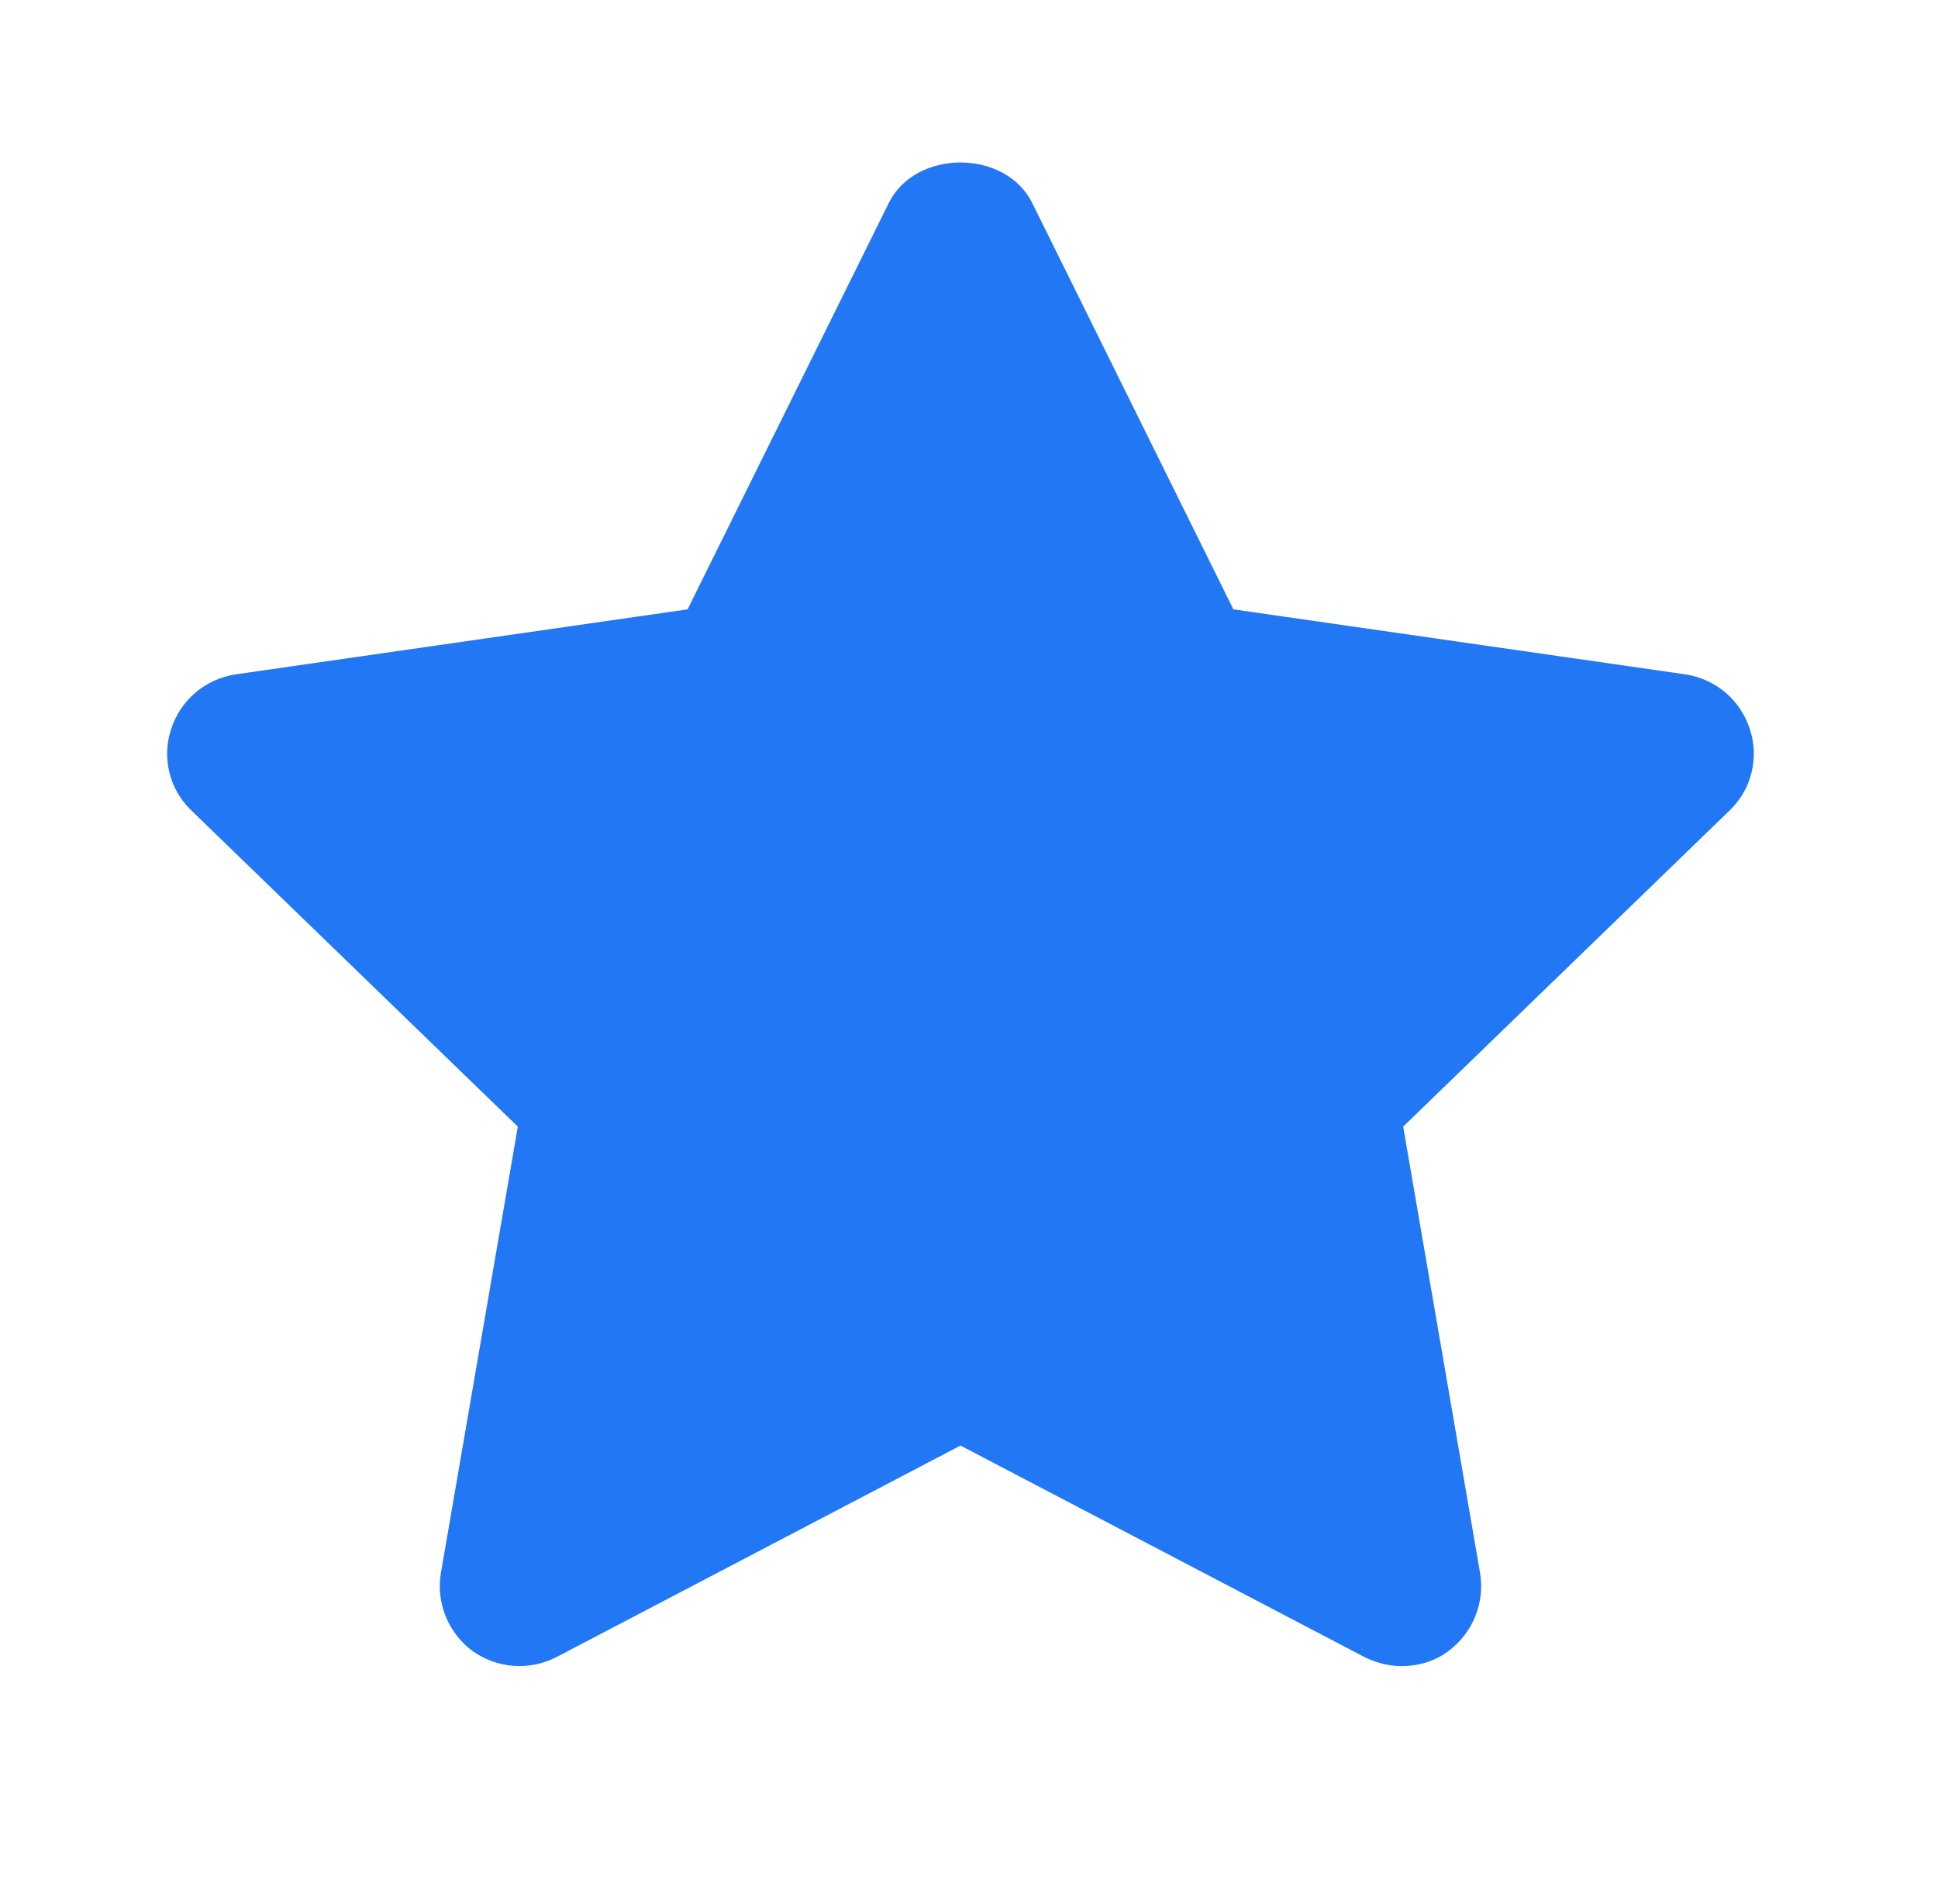 <svg width="57" height="56" viewBox="0 0 57 56" fill="none" xmlns="http://www.w3.org/2000/svg">
<path fill-rule="evenodd" clip-rule="evenodd" d="M50.883 23.824L41.27 33.134L43.533 46.271C43.673 47.134 43.323 48.021 42.6 48.558C42.203 48.861 41.713 49.001 41.223 49.001C40.85 49.001 40.5 48.908 40.15 48.744L28.25 42.514L16.35 48.744C15.556 49.141 14.623 49.071 13.9 48.558C13.176 48.021 12.826 47.134 12.966 46.271L15.23 33.134L5.616 23.824C4.986 23.218 4.753 22.284 5.033 21.444C5.313 20.581 6.036 19.974 6.923 19.834L20.223 17.921L26.15 5.951C26.943 4.388 29.556 4.388 30.35 5.951L36.276 17.921L49.576 19.834C50.463 19.974 51.186 20.581 51.466 21.444C51.746 22.284 51.513 23.218 50.883 23.824Z" fill="#2177F4"/>
</svg>
